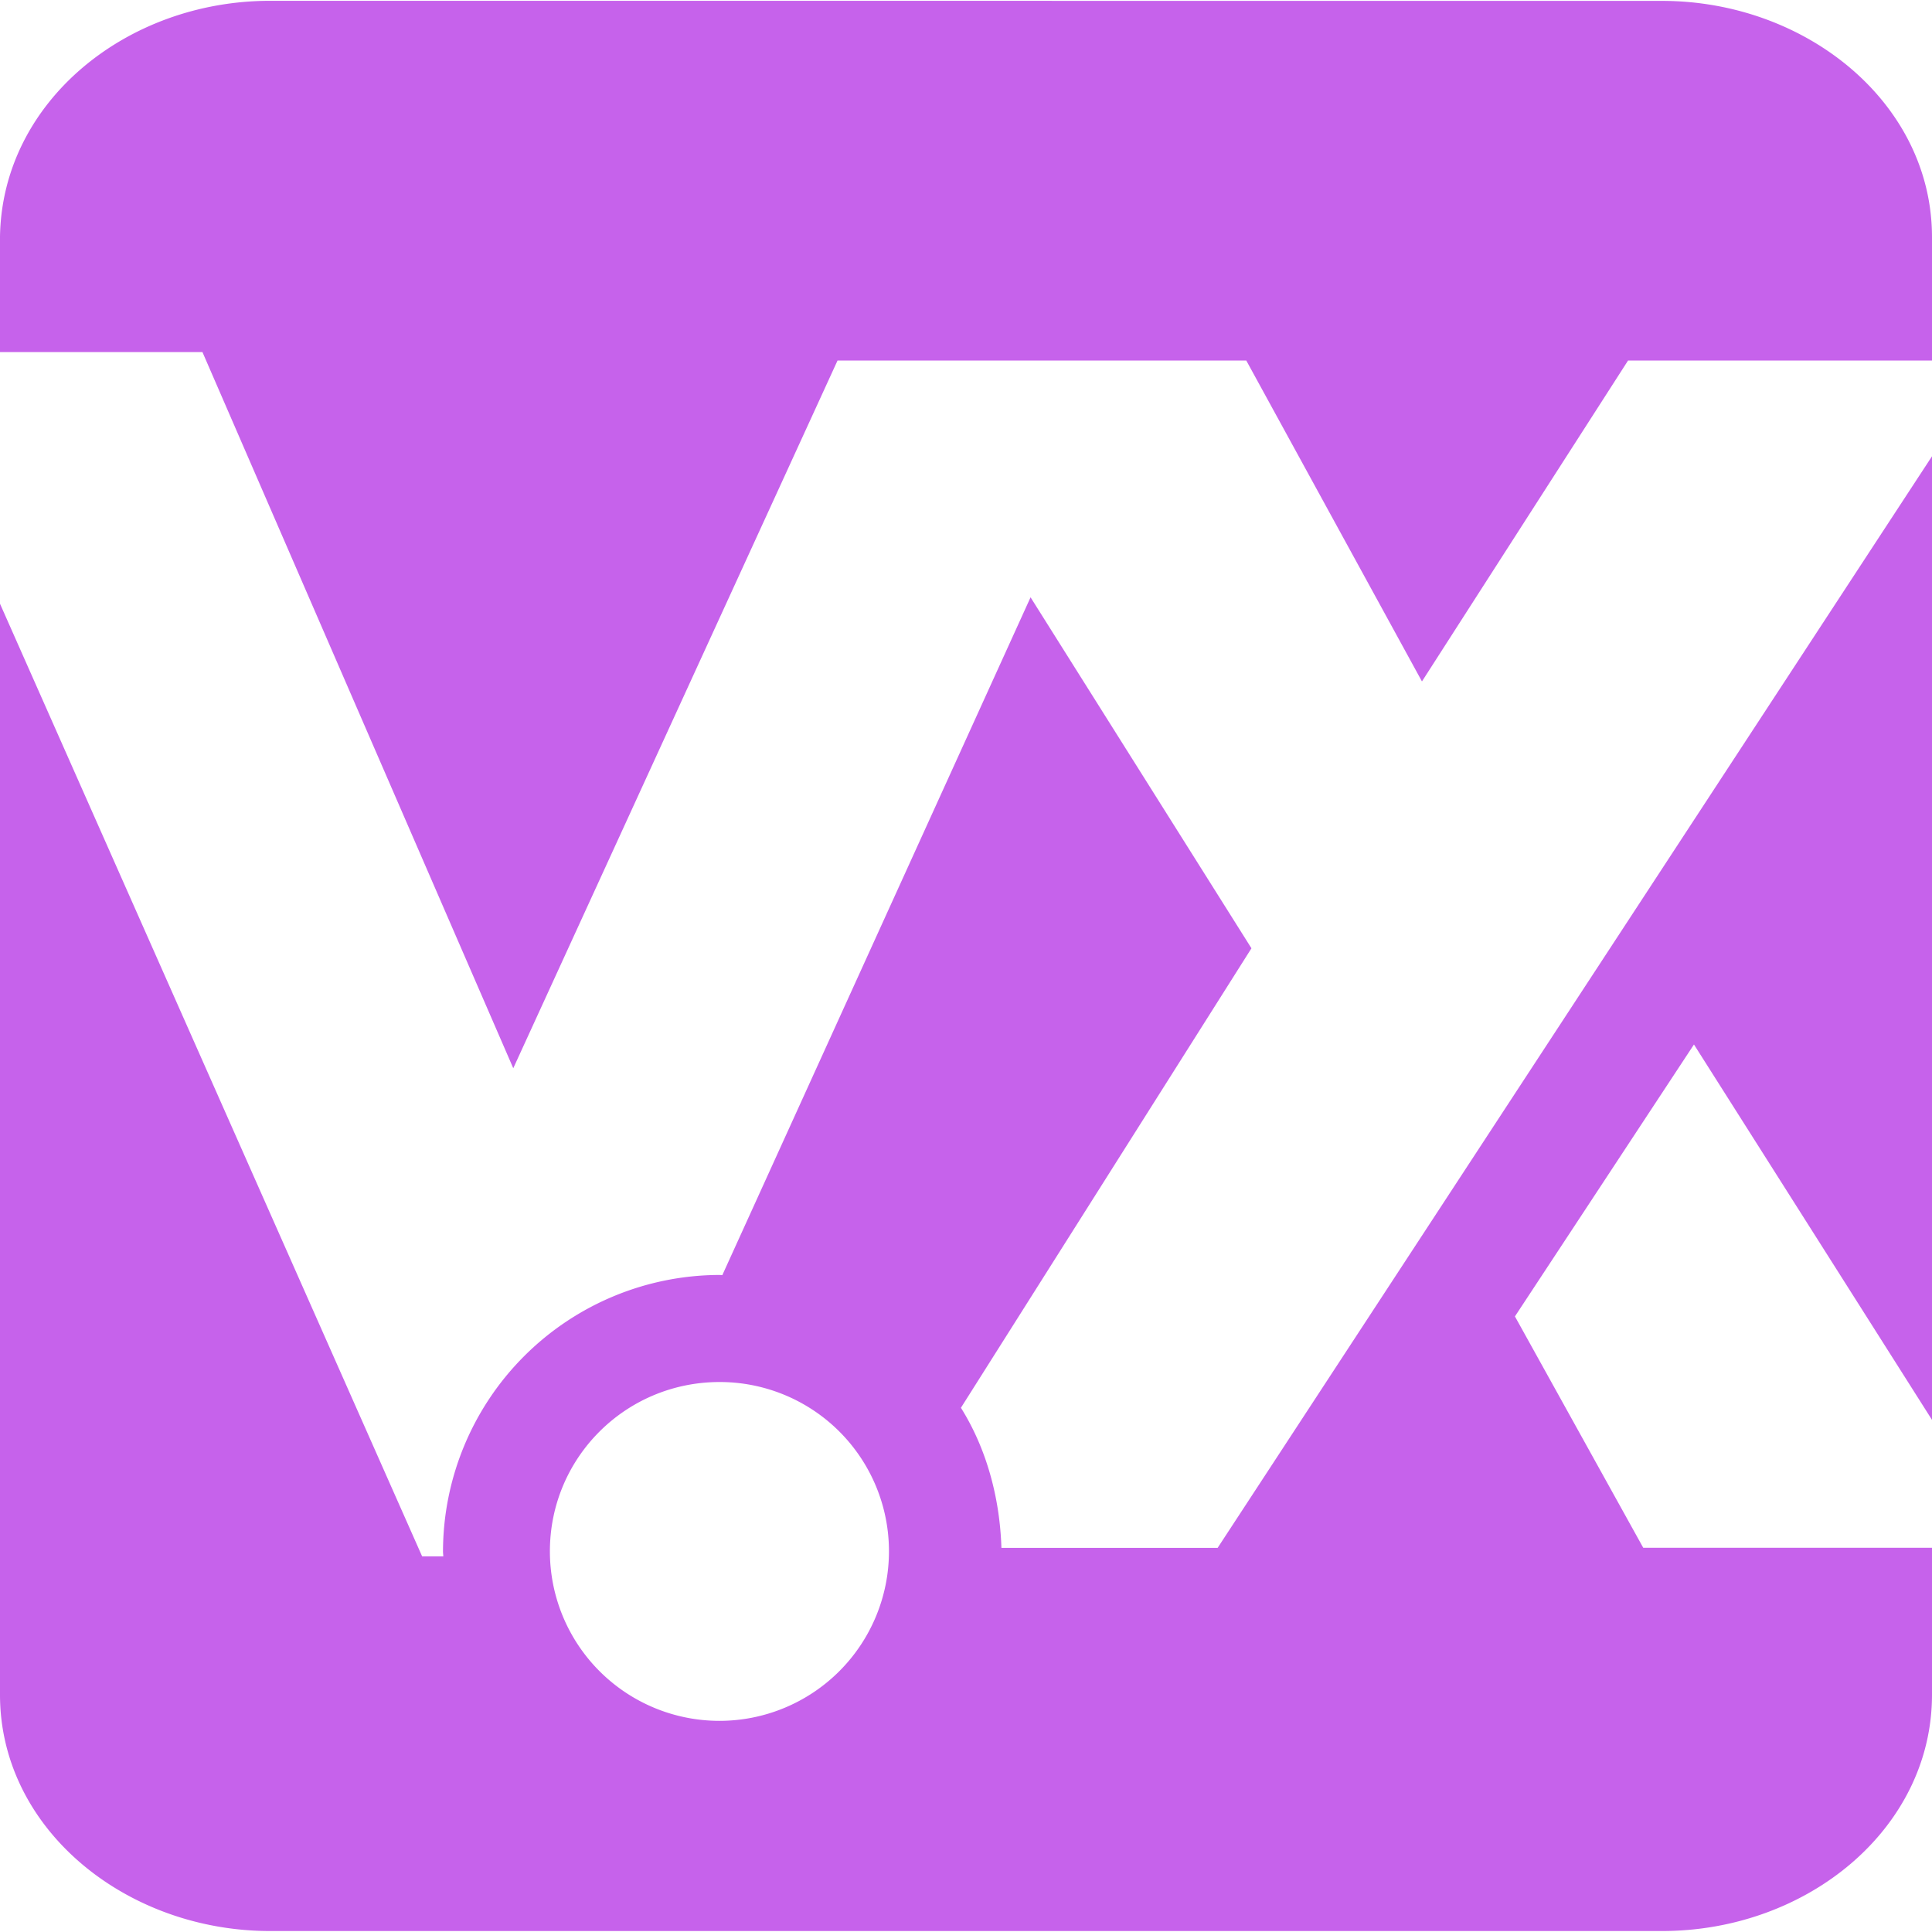 <svg role="img" width="32px" height="32px" viewBox="0 0 24 24" xmlns="http://www.w3.org/2000/svg"><title>Eclipse Vert.x</title><path fill="#c662eb" d="M3.356.01C1.566.01.027 1.269 0 2.938v1.436h2.515l3.861 8.896 4.028-8.791h5.078l2.182 3.986 2.56-3.986H24V2.946C24 1.281 22.44.011 20.645.011zM24 5.668l-8.874 13.56H12.44c-.02-.629-.188-1.237-.503-1.74l3.609-5.708-2.744-4.36-3.829 8.42-.036-.002a3.443 3.443 0 0 0-3.434 3.433c0 .021.003.042.004.063h-.263L0 7.5v13.553c0 1.665 1.56 2.935 3.356 2.935h17.289c1.812 0 3.355-1.276 3.355-2.935v-1.826h-3.587l-1.594-2.874 2.224-3.378L24 17.638zm-15.066 11.5a2.102 2.102 0 0 1 2.109 2.103 2.106 2.106 0 1 1-4.212 0c0-1.16.937-2.1 2.103-2.103Z"/></svg>